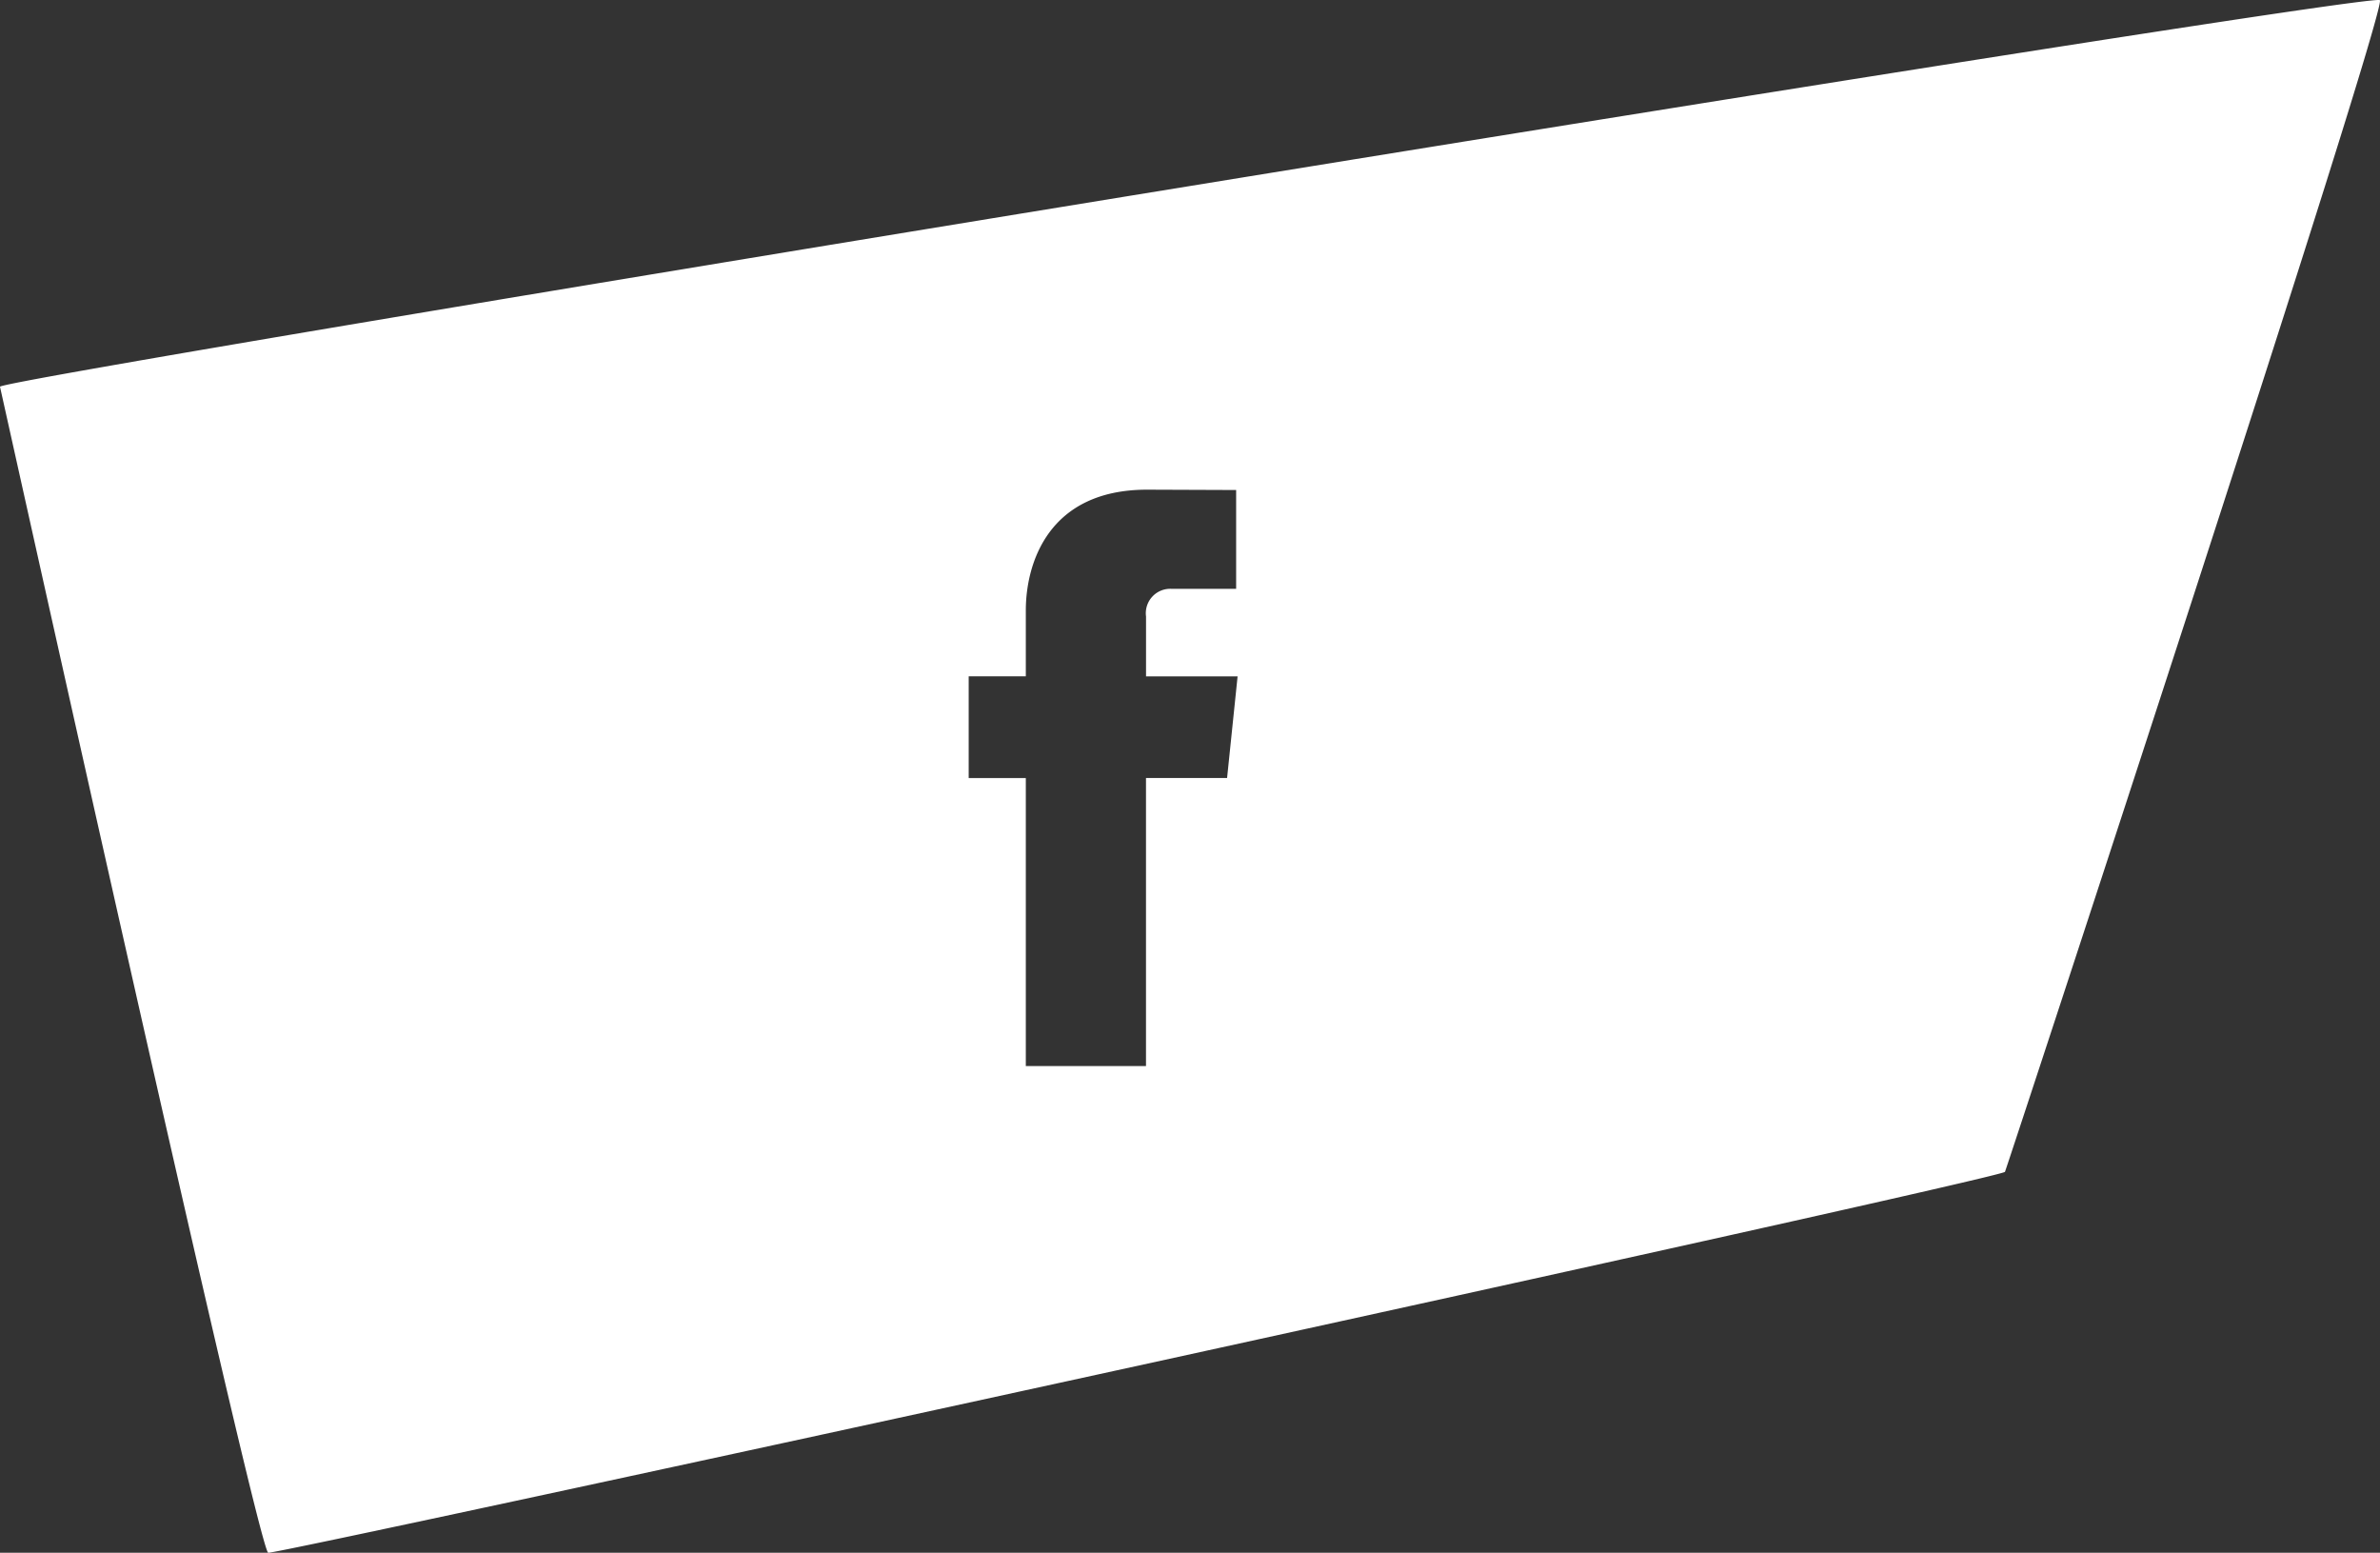 <svg xmlns="http://www.w3.org/2000/svg" width="119.36" height="77.858" viewBox="0 0 119.36 77.858">
  <rect x="0" y="0" width="119.36" height="77.858" fill="#333333" stroke="none"/>
  <path id="Pfad_207" data-name="Pfad 207" d="M83.031-6.273C82.646-6.755-36.423,12.676-36.323,13.11s12.946,58.379,13.452,58.466,86.965-18.771,87.1-19.1S83.416-5.791,83.031-6.273Zm-57.814,39H21.15V47.171H15.123V32.73H12.258v-5.1h2.865v-3.3c0-2.364,1.128-6.059,6.082-6.059l4.466.017v4.955H22.43a1.225,1.225,0,0,0-1.278,1.39v3h4.592Z" transform="translate(36.323 6.282)" fill="#fff"/>
</svg>
